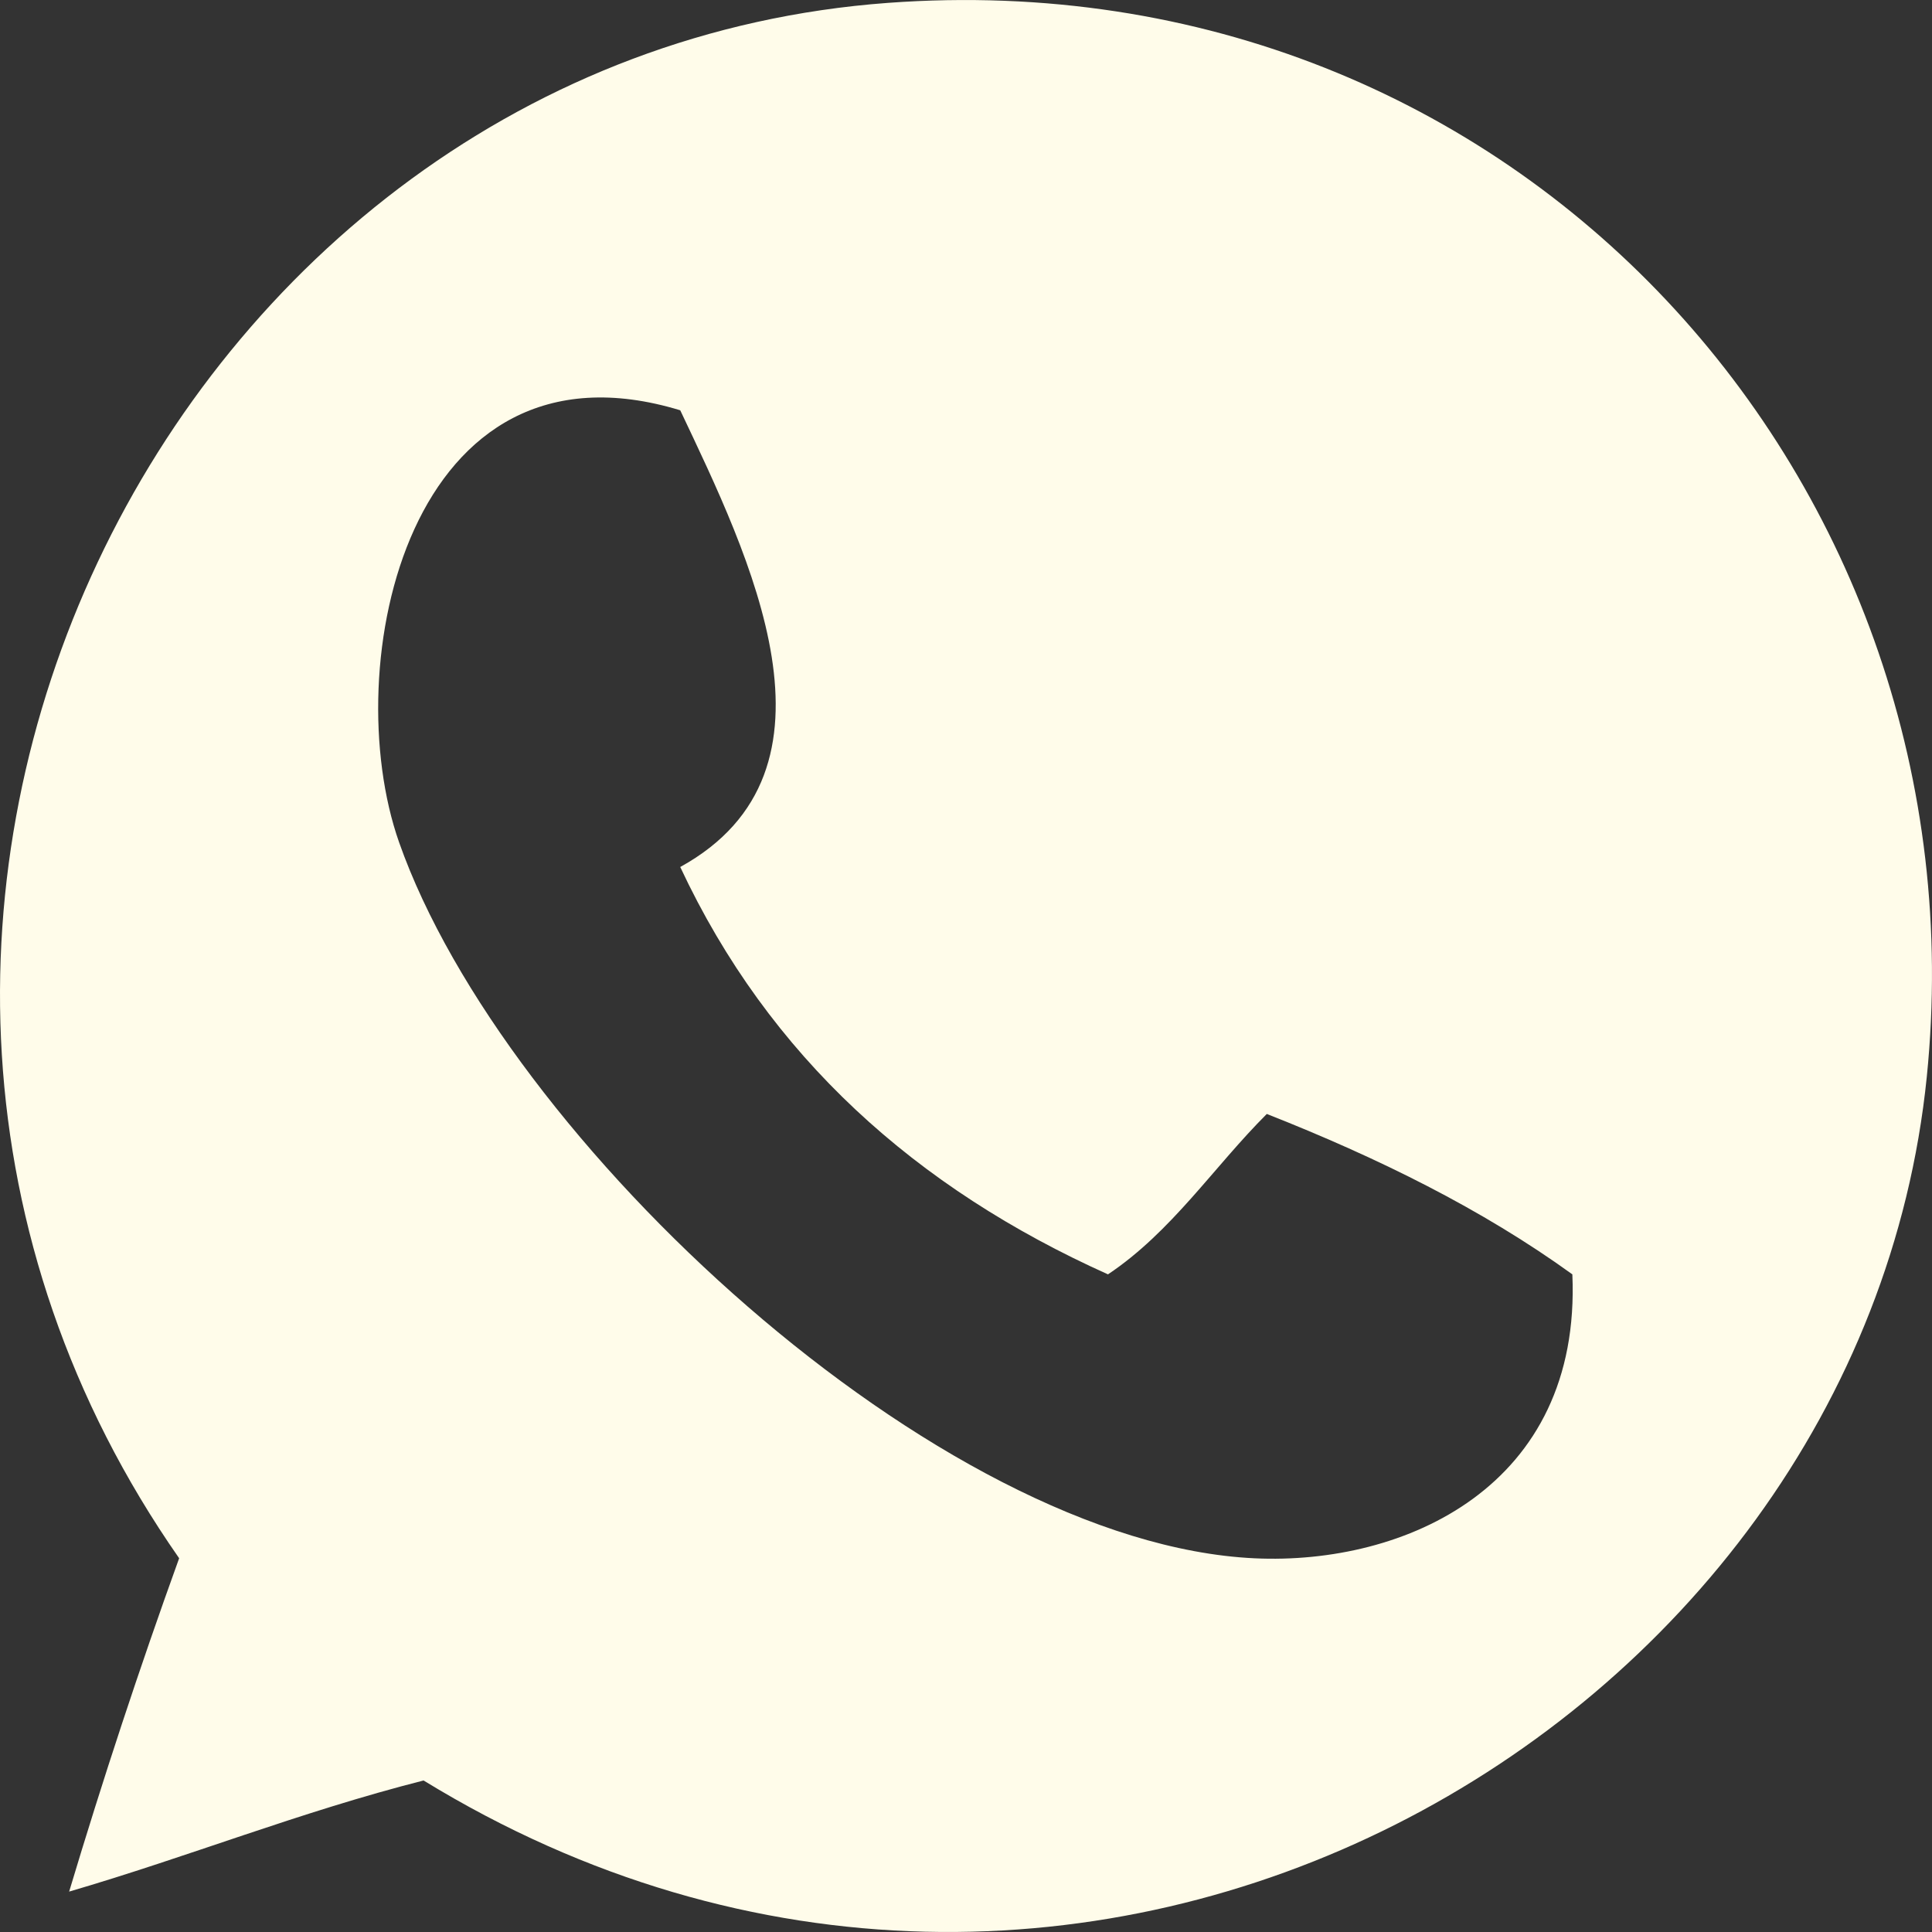 <?xml version="1.0" encoding="UTF-8"?> <svg xmlns="http://www.w3.org/2000/svg" width="33" height="33" viewBox="0 0 33 33" fill="none"><rect x="0" y="0" width="33" height="33" fill="#333333" stroke="none"/><path d="M1.181 32.31C1.755 30.395 2.381 28.496 3.06 26.616C-4.506 15.772 2.877 0.953 15.168 0.049C25.933 -0.743 33.938 8.267 32.911 18.393C31.777 29.579 18.403 37.258 7.235 30.412C5.122 30.949 3.231 31.711 1.181 32.31ZM6.817 14.388C8.608 19.475 16.03 26.366 21.43 26.617C23.989 26.737 27.015 25.395 26.857 21.767C25.316 20.653 23.539 19.777 21.638 19.027C20.729 19.935 20.014 21.04 18.925 21.767C15.65 20.296 13.138 18.054 11.619 14.809C14.611 13.161 12.793 9.489 11.619 7.008C6.977 5.595 5.754 11.369 6.817 14.388Z" fill="#FFFCEA"></path></svg> 